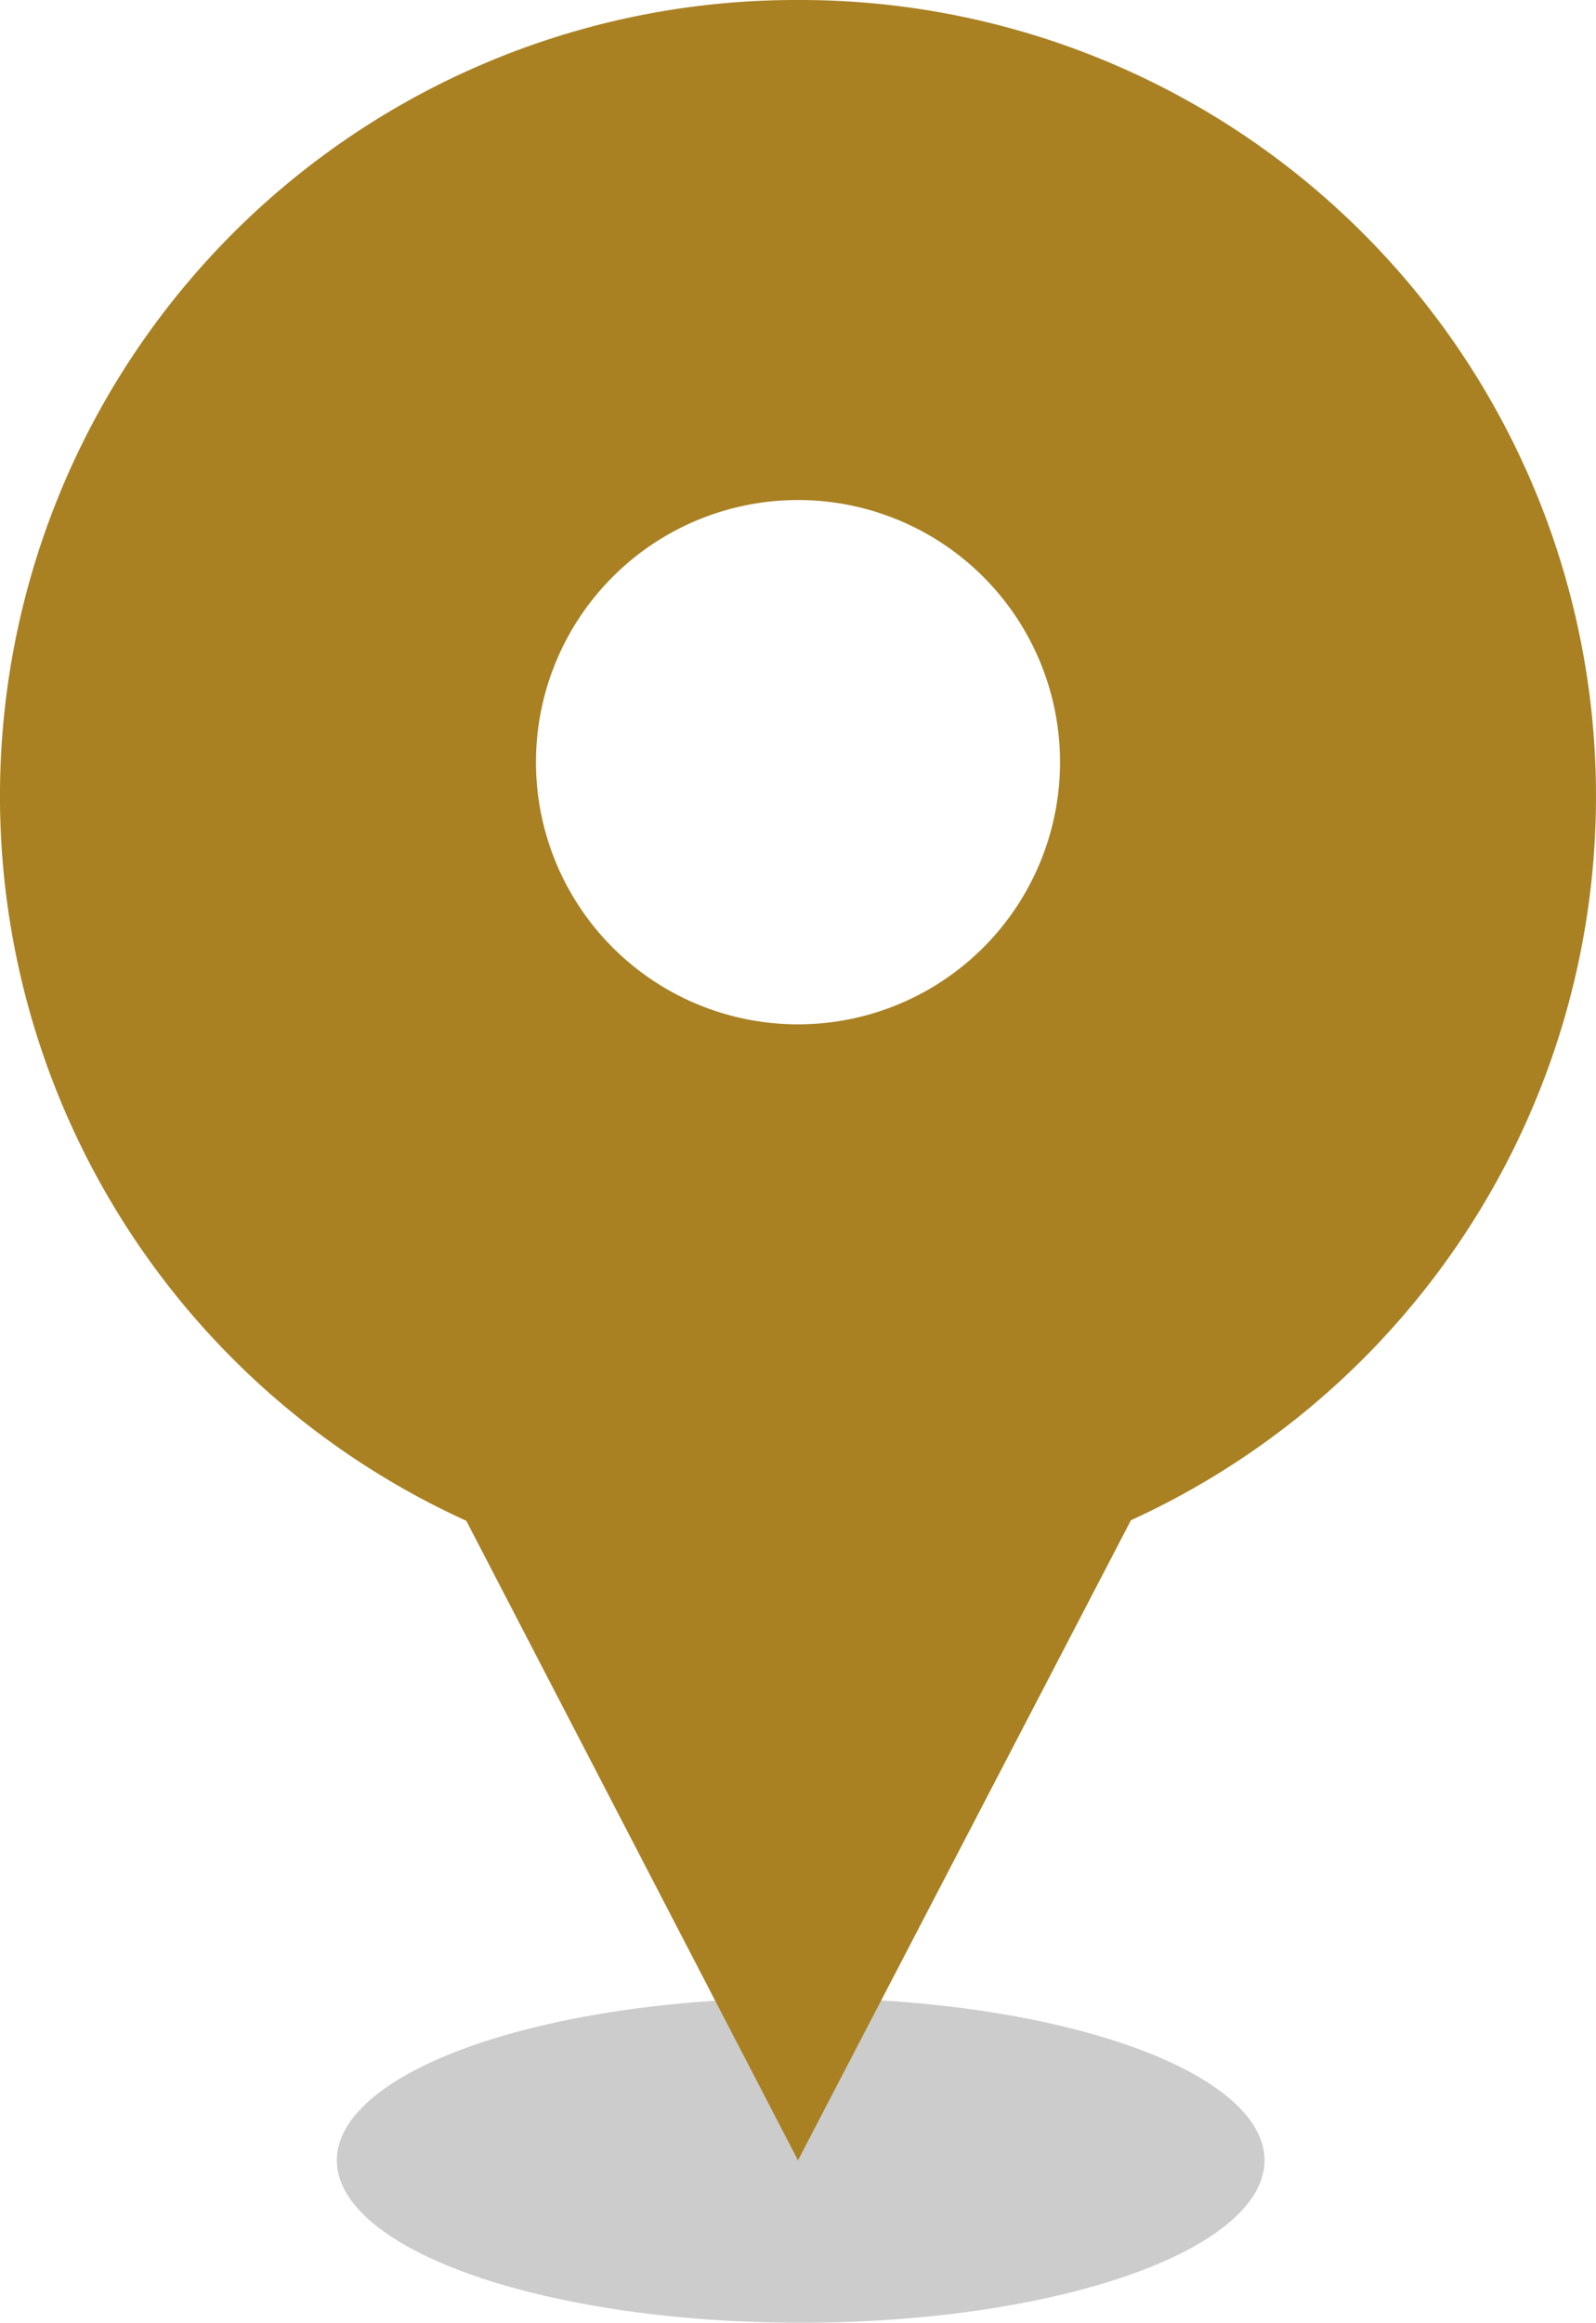 <svg xmlns="http://www.w3.org/2000/svg" viewBox="0 0 73.092 106.323"><defs><style>.cls-1{fill:#010101;opacity:0.2;isolation:isolate;}.cls-2{fill:#a98123;}</style></defs><title>Fichier 12</title><g id="Calque_2" data-name="Calque 2"><g id="Calque_1-2" data-name="Calque 1"><ellipse class="cls-1" cx="36.669" cy="98.889" rx="21.242" ry="7.435"/><path class="cls-2" d="M36.546,0a36.441,36.441,0,0,0-15.191,69.613l15.191,29.276L51.794,69.588A36.442,36.442,0,0,0,36.546,0Zm0,46.889a12,12,0,1,1,12-12A12,12,0,0,1,36.546,46.889Z"/></g></g></svg>